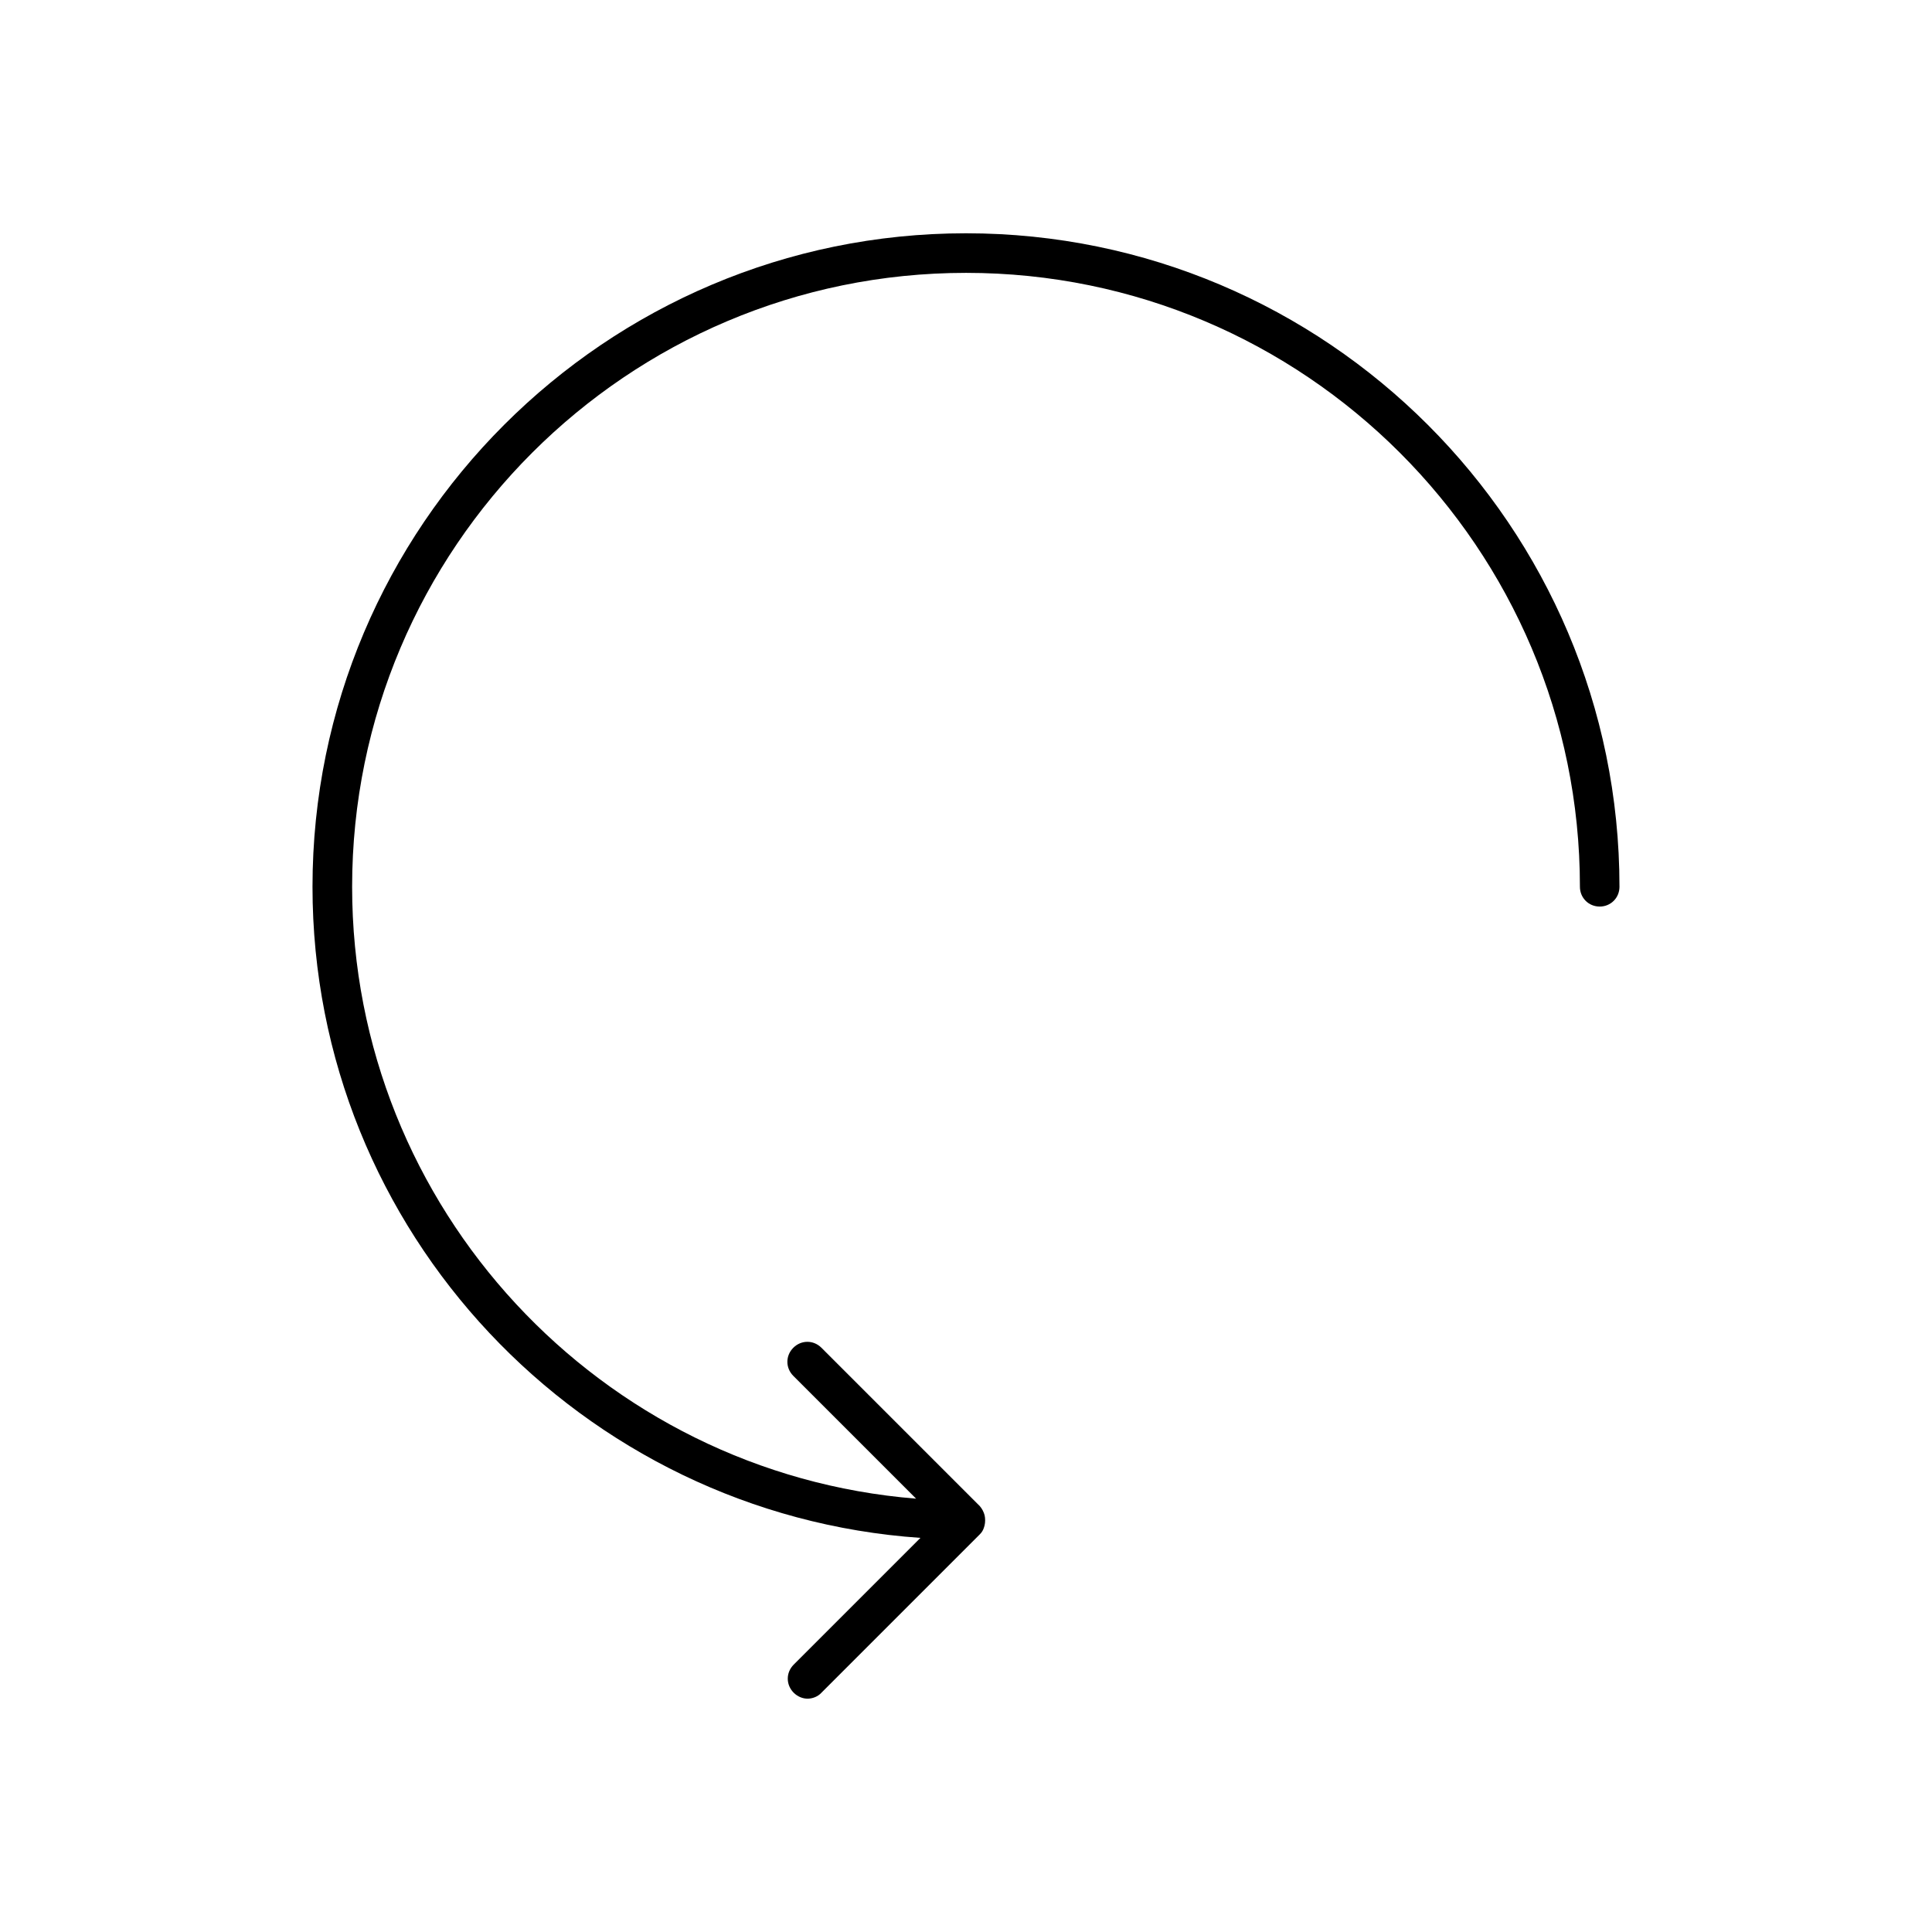 <?xml version="1.0" encoding="UTF-8"?>
<!-- Uploaded to: SVG Repo, www.svgrepo.com, Generator: SVG Repo Mixer Tools -->
<svg fill="#000000" width="800px" height="800px" version="1.1" viewBox="144 144 512 512" xmlns="http://www.w3.org/2000/svg">
 <path d="m567.93 384.25c2.938 0 5.246-2.309 5.246-5.246 0-95.516-77.672-173.18-173.18-173.18-95.512-0.004-173.18 77.668-173.18 173.18 0 91.422 71.27 166.36 161.11 172.55l-33.586 33.586c-2.098 2.098-2.098 5.352 0 7.453 1.051 1.051 2.414 1.574 3.672 1.574 1.258 0 2.731-0.523 3.672-1.574l41.984-41.984c0.523-0.523 0.84-1.051 1.051-1.68 0.316-0.84 0.418-1.785 0.316-2.731 0-0.211-0.105-0.418-0.105-0.629-0.211-0.84-0.629-1.68-1.258-2.414l-41.984-41.984c-2.098-2.098-5.352-2.098-7.453 0-2.098 2.098-2.098 5.352 0 7.453l32.539 32.539c-83.547-6.719-149.46-76.938-149.46-162.16 0-89.742 72.949-162.69 162.69-162.69 89.742-0.004 162.69 72.945 162.69 162.69 0 2.938 2.309 5.246 5.246 5.246z"/>
</svg>